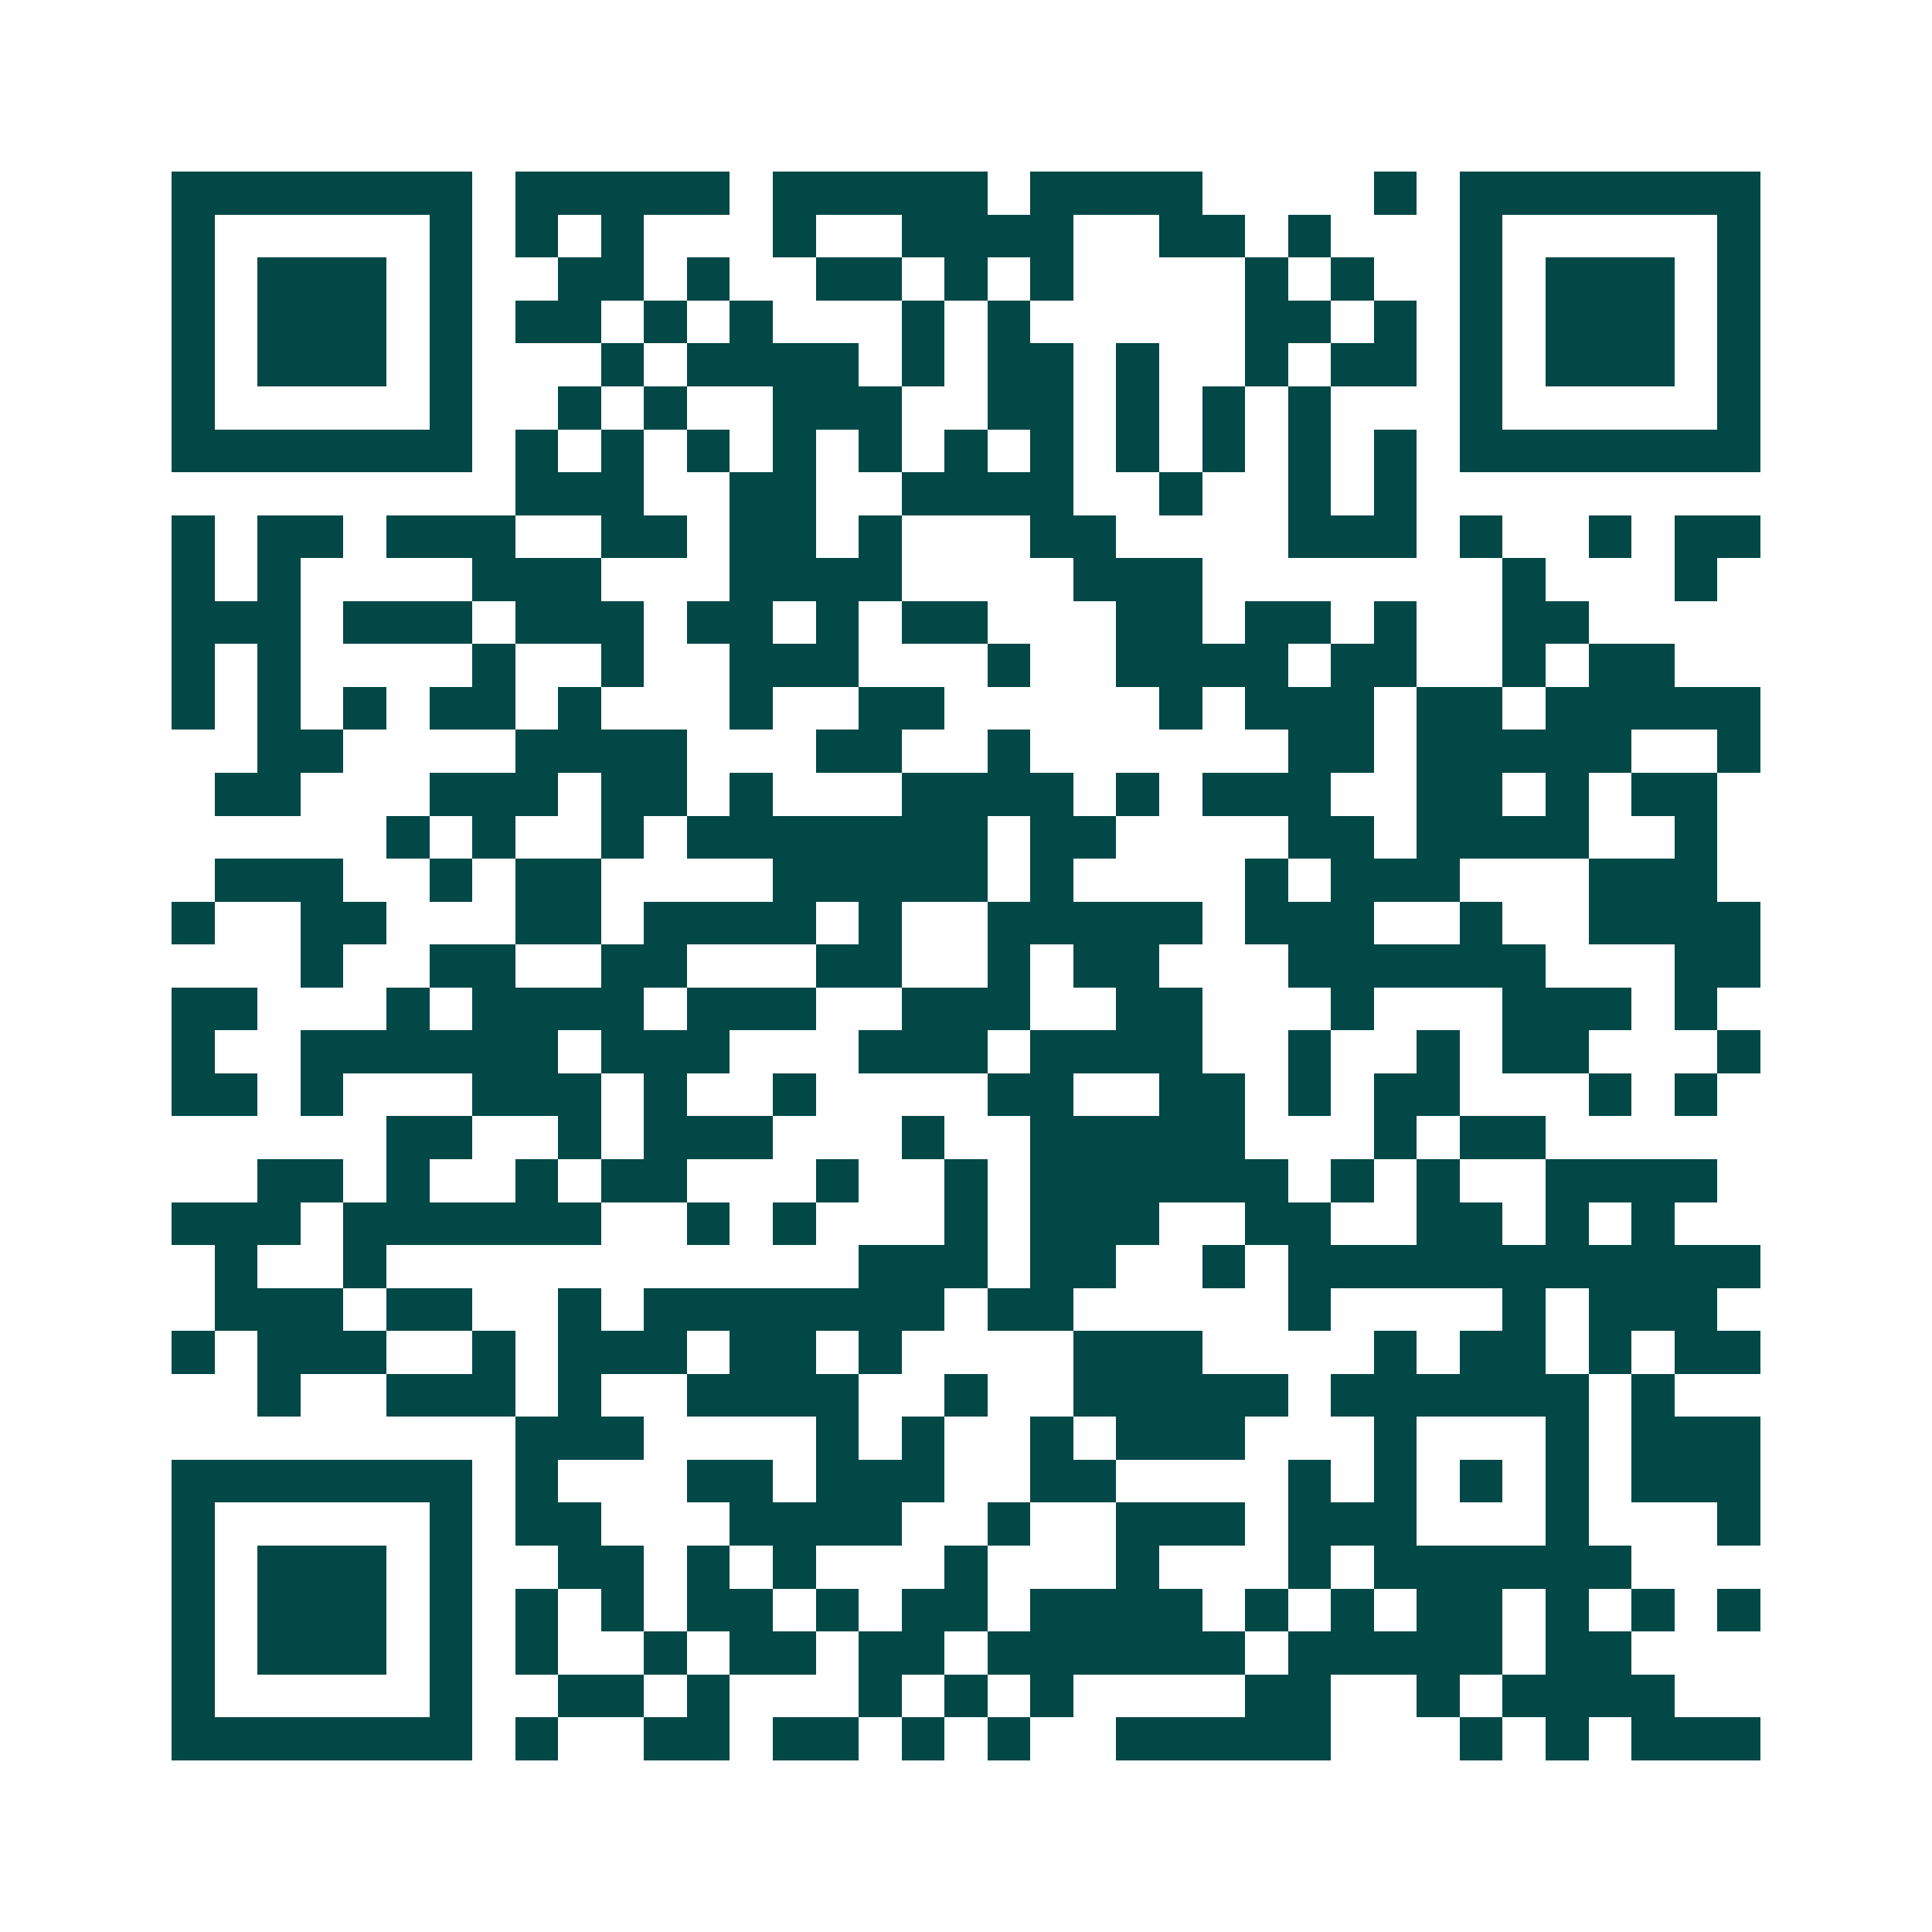 <svg xmlns="http://www.w3.org/2000/svg" width="200" height="200" viewBox="0 0 45 45" shape-rendering="crispEdges"><path fill="#ffffff" d="M0 0h45v45H0z"/><path stroke="#014847" d="M4 4.5h7m1 0h5m1 0h5m1 0h4m4 0h1m1 0h7M4 5.5h1m5 0h1m1 0h1m1 0h1m3 0h1m2 0h4m2 0h2m1 0h1m3 0h1m5 0h1M4 6.5h1m1 0h3m1 0h1m2 0h2m1 0h1m2 0h2m1 0h1m1 0h1m4 0h1m1 0h1m2 0h1m1 0h3m1 0h1M4 7.5h1m1 0h3m1 0h1m1 0h2m1 0h1m1 0h1m3 0h1m1 0h1m5 0h2m1 0h1m1 0h1m1 0h3m1 0h1M4 8.5h1m1 0h3m1 0h1m3 0h1m1 0h4m1 0h1m1 0h2m1 0h1m2 0h1m1 0h2m1 0h1m1 0h3m1 0h1M4 9.5h1m5 0h1m2 0h1m1 0h1m2 0h3m2 0h2m1 0h1m1 0h1m1 0h1m3 0h1m5 0h1M4 10.5h7m1 0h1m1 0h1m1 0h1m1 0h1m1 0h1m1 0h1m1 0h1m1 0h1m1 0h1m1 0h1m1 0h1m1 0h7M12 11.5h3m2 0h2m2 0h4m2 0h1m2 0h1m1 0h1M4 12.5h1m1 0h2m1 0h3m2 0h2m1 0h2m1 0h1m3 0h2m4 0h3m1 0h1m2 0h1m1 0h2M4 13.5h1m1 0h1m4 0h3m3 0h4m4 0h3m7 0h1m3 0h1M4 14.5h3m1 0h3m1 0h3m1 0h2m1 0h1m1 0h2m3 0h2m1 0h2m1 0h1m2 0h2M4 15.5h1m1 0h1m4 0h1m2 0h1m2 0h3m3 0h1m2 0h4m1 0h2m2 0h1m1 0h2M4 16.5h1m1 0h1m1 0h1m1 0h2m1 0h1m3 0h1m2 0h2m5 0h1m1 0h3m1 0h2m1 0h5M6 17.5h2m4 0h4m3 0h2m2 0h1m6 0h2m1 0h5m2 0h1M5 18.5h2m3 0h3m1 0h2m1 0h1m3 0h4m1 0h1m1 0h3m2 0h2m1 0h1m1 0h2M9 19.5h1m1 0h1m2 0h1m1 0h7m1 0h2m4 0h2m1 0h4m2 0h1M5 20.5h3m2 0h1m1 0h2m4 0h5m1 0h1m4 0h1m1 0h3m3 0h3M4 21.5h1m2 0h2m3 0h2m1 0h4m1 0h1m2 0h5m1 0h3m2 0h1m2 0h4M7 22.5h1m2 0h2m2 0h2m3 0h2m2 0h1m1 0h2m3 0h6m3 0h2M4 23.5h2m3 0h1m1 0h4m1 0h3m2 0h3m2 0h2m3 0h1m3 0h3m1 0h1M4 24.5h1m2 0h6m1 0h3m3 0h3m1 0h4m2 0h1m2 0h1m1 0h2m3 0h1M4 25.5h2m1 0h1m3 0h3m1 0h1m2 0h1m4 0h2m2 0h2m1 0h1m1 0h2m3 0h1m1 0h1M9 26.5h2m2 0h1m1 0h3m3 0h1m2 0h5m3 0h1m1 0h2M6 27.5h2m1 0h1m2 0h1m1 0h2m3 0h1m2 0h1m1 0h6m1 0h1m1 0h1m2 0h4M4 28.5h3m1 0h6m2 0h1m1 0h1m3 0h1m1 0h3m2 0h2m2 0h2m1 0h1m1 0h1M5 29.5h1m2 0h1m11 0h3m1 0h2m2 0h1m1 0h11M5 30.5h3m1 0h2m2 0h1m1 0h7m1 0h2m5 0h1m4 0h1m1 0h3M4 31.5h1m1 0h3m2 0h1m1 0h3m1 0h2m1 0h1m4 0h3m4 0h1m1 0h2m1 0h1m1 0h2M6 32.5h1m2 0h3m1 0h1m2 0h4m2 0h1m2 0h5m1 0h6m1 0h1M12 33.5h3m4 0h1m1 0h1m2 0h1m1 0h3m3 0h1m3 0h1m1 0h3M4 34.5h7m1 0h1m3 0h2m1 0h3m2 0h2m4 0h1m1 0h1m1 0h1m1 0h1m1 0h3M4 35.5h1m5 0h1m1 0h2m3 0h4m2 0h1m2 0h3m1 0h3m3 0h1m3 0h1M4 36.5h1m1 0h3m1 0h1m2 0h2m1 0h1m1 0h1m3 0h1m3 0h1m3 0h1m1 0h6M4 37.5h1m1 0h3m1 0h1m1 0h1m1 0h1m1 0h2m1 0h1m1 0h2m1 0h4m1 0h1m1 0h1m1 0h2m1 0h1m1 0h1m1 0h1M4 38.5h1m1 0h3m1 0h1m1 0h1m2 0h1m1 0h2m1 0h2m1 0h6m1 0h5m1 0h2M4 39.5h1m5 0h1m2 0h2m1 0h1m3 0h1m1 0h1m1 0h1m4 0h2m2 0h1m1 0h4M4 40.5h7m1 0h1m2 0h2m1 0h2m1 0h1m1 0h1m2 0h5m3 0h1m1 0h1m1 0h3"/></svg>
